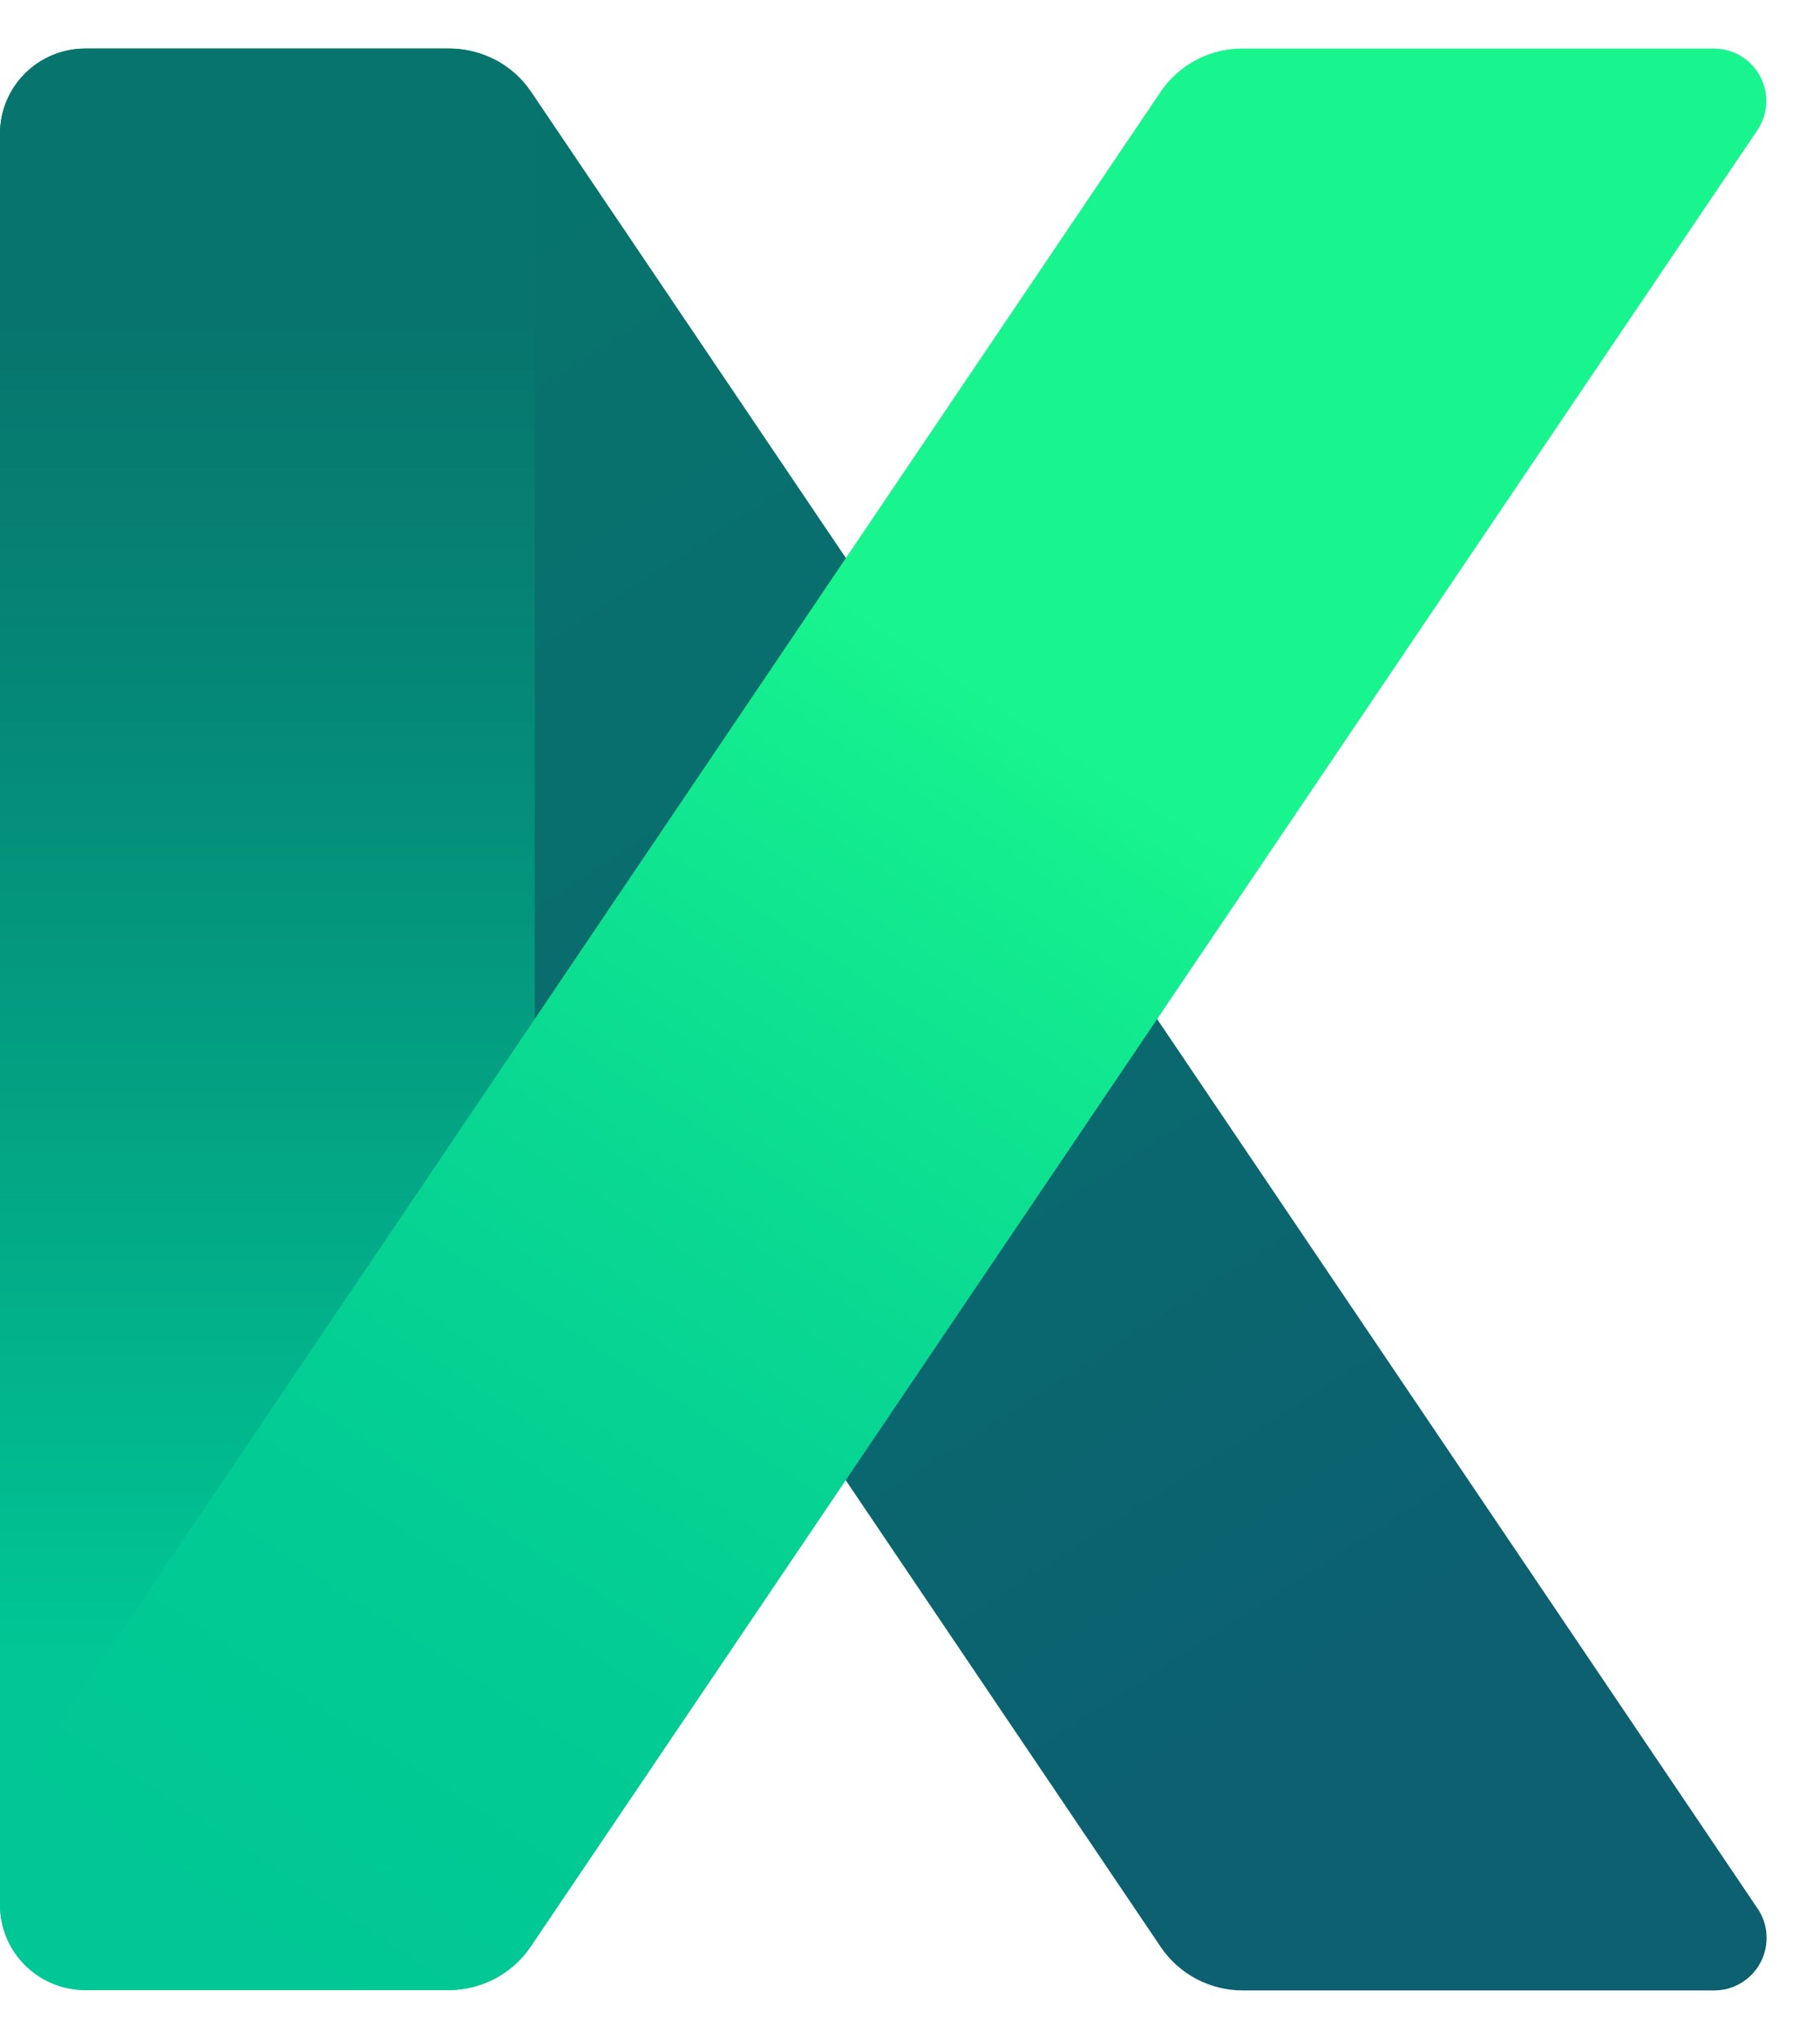 <svg width="25" height="28" viewBox="0 0 25 28" fill="none" xmlns="http://www.w3.org/2000/svg">
<path d="M23.542 27.333H17.068C16.847 27.333 16.629 27.279 16.433 27.175C16.238 27.072 16.07 26.922 15.946 26.739L0 3.119V1.837C0 1.526 0.123 1.229 0.343 1.009C0.563 0.79 0.861 0.667 1.171 0.667H6.175C6.397 0.666 6.615 0.721 6.811 0.824C7.006 0.928 7.173 1.078 7.297 1.262L24.139 26.203C24.214 26.311 24.258 26.438 24.265 26.57C24.273 26.701 24.245 26.832 24.183 26.949C24.122 27.066 24.029 27.163 23.916 27.231C23.803 27.299 23.674 27.334 23.542 27.333Z" fill="url(#paint0_linear_6451_75715)"/>
<path d="M6.174 0.667H1.171C0.524 0.667 0 1.191 0 1.837V26.158C0 26.804 0.524 27.328 1.171 27.328H6.174C6.821 27.328 7.345 26.804 7.345 26.158V1.837C7.345 1.191 6.821 0.667 6.174 0.667Z" fill="url(#paint1_linear_6451_75715)"/>
<path d="M24.139 1.789L7.29 26.733C7.166 26.916 6.999 27.066 6.804 27.17C6.609 27.274 6.391 27.328 6.17 27.328H1.171C0.861 27.328 0.563 27.204 0.343 26.985C0.123 26.766 0 26.468 0 26.158V24.871L15.942 1.262C16.066 1.078 16.233 0.928 16.428 0.825C16.623 0.721 16.841 0.667 17.062 0.667H23.54C23.671 0.666 23.8 0.702 23.912 0.769C24.024 0.836 24.116 0.932 24.178 1.048C24.239 1.163 24.268 1.293 24.261 1.424C24.254 1.554 24.212 1.68 24.139 1.789Z" fill="url(#paint2_linear_6451_75715)"/>
<defs>
<linearGradient id="paint0_linear_6451_75715" x1="20.324" y1="27.462" x2="3.468" y2="1.267" gradientUnits="userSpaceOnUse">
<stop offset="0.15" stop-color="#0C6070"/>
<stop offset="0.51" stop-color="#096B6E"/>
<stop offset="0.99" stop-color="#07756D"/>
</linearGradient>
<linearGradient id="paint1_linear_6451_75715" x1="3.673" y1="0.801" x2="3.673" y2="26.558" gradientUnits="userSpaceOnUse">
<stop offset="0.14" stop-color="#07756D"/>
<stop offset="0.35" stop-color="#058977"/>
<stop offset="0.76" stop-color="#01BB8F"/>
<stop offset="0.85" stop-color="#00C795"/>
</linearGradient>
<linearGradient id="paint2_linear_6451_75715" x1="3.105" y1="26.966" x2="20.103" y2="1.052" gradientUnits="userSpaceOnUse">
<stop stop-color="#00C795"/>
<stop offset="0.19" stop-color="#02CB94"/>
<stop offset="0.39" stop-color="#09D892"/>
<stop offset="0.59" stop-color="#13EC8F"/>
<stop offset="0.66" stop-color="#18F58E"/>
</linearGradient>
</defs>
</svg>
